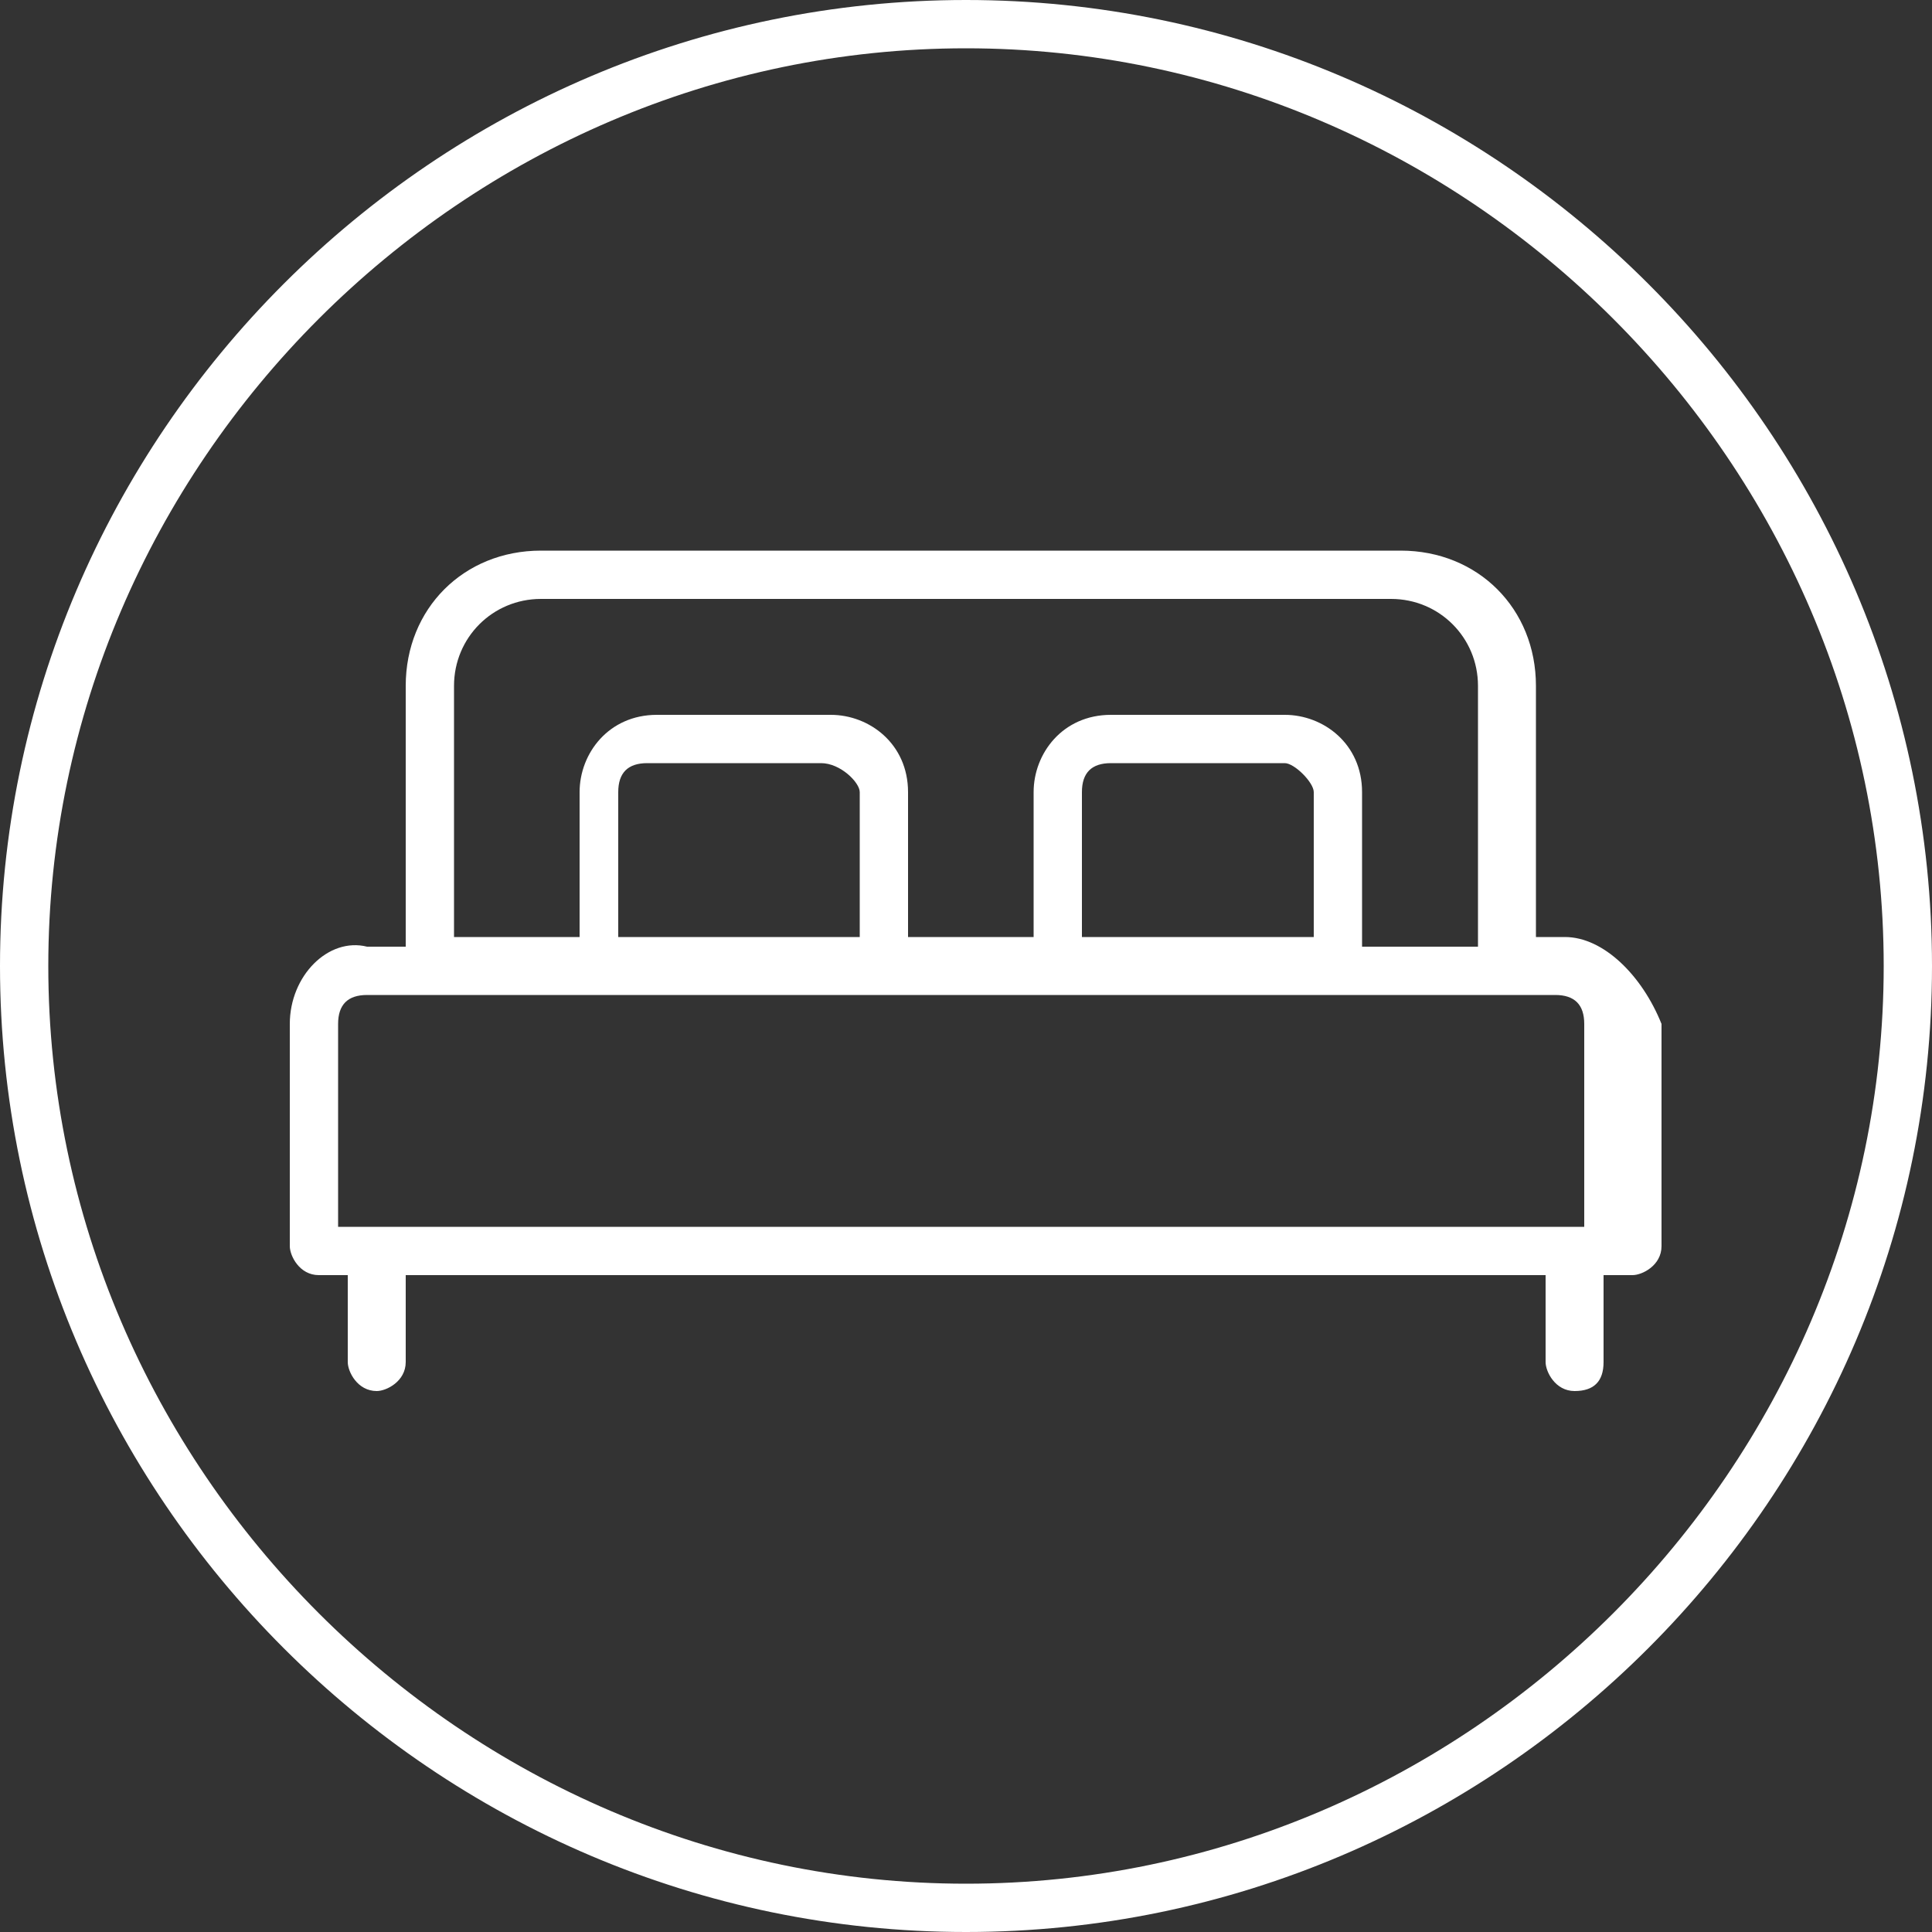 <?xml version="1.0" encoding="utf-8"?>
<!-- Generator: Adobe Illustrator 24.3.0, SVG Export Plug-In . SVG Version: 6.00 Build 0)  -->
<svg version="1.1" id="Layer_1" xmlns="http://www.w3.org/2000/svg" xmlns:xlink="http://www.w3.org/1999/xlink" x="0px" y="0px"
	 width="20px" height="20px" viewBox="0 0 20 20" style="enable-background:new 0 0 20 20;" xml:space="preserve">
<rect x="0" y="0" width="20" height="20" fill="#333333" stroke="none"/>
<style type="text/css">
	.st0{fill:#FFFFFF;}
</style>
<g>
	<path class="st0" d="M10,0C4.5,0,0,4.5,0,10s4.5,10,10,10s10-4.5,10-10S15.5,0,10,0z M10,19.5c-5.2,0-9.5-4.3-9.5-9.5
		S4.8,0.5,10,0.5s9.5,4.3,9.5,9.5S15.2,19.5,10,19.5z"/>
	<path class="st0" d="M16.2,9.7h-0.3V7.1c0-0.8-0.6-1.4-1.4-1.4H5.6c-0.8,0-1.4,0.6-1.4,1.4v2.7H3.8C3.4,9.7,3,10.1,3,10.6v2.3
		c0,0.1,0.1,0.3,0.3,0.3h0.3v0.9c0,0.1,0.1,0.3,0.3,0.3c0.1,0,0.3-0.1,0.3-0.3v-0.9h11.8v0.9c0,0.1,0.1,0.3,0.3,0.3s0.3-0.1,0.3-0.3
		v-0.9h0.3c0.1,0,0.3-0.1,0.3-0.3v-2.3C17,10.1,16.6,9.7,16.2,9.7z M4.7,7.1c0-0.5,0.4-0.9,0.9-0.9h8.8c0.5,0,0.9,0.4,0.9,0.9v2.7
		h-1.2V8.2c0-0.5-0.4-0.8-0.8-0.8h-1.8c-0.5,0-0.8,0.4-0.8,0.8v1.5H9.4V8.2c0-0.5-0.4-0.8-0.8-0.8H6.8c-0.5,0-0.8,0.4-0.8,0.8v1.5
		H4.7V7.1z M13.6,8.2v1.5h-2.4V8.2c0-0.2,0.1-0.3,0.3-0.3h1.8C13.4,7.9,13.6,8.1,13.6,8.2z M8.9,8.2v1.5H6.4V8.2
		c0-0.2,0.1-0.3,0.3-0.3h1.8C8.7,7.9,8.9,8.1,8.9,8.2z M16.5,12.7h-13v-2.1c0-0.2,0.1-0.3,0.3-0.3h12.3c0.2,0,0.3,0.1,0.3,0.3V12.7z
		"/>
</g>
</svg>

